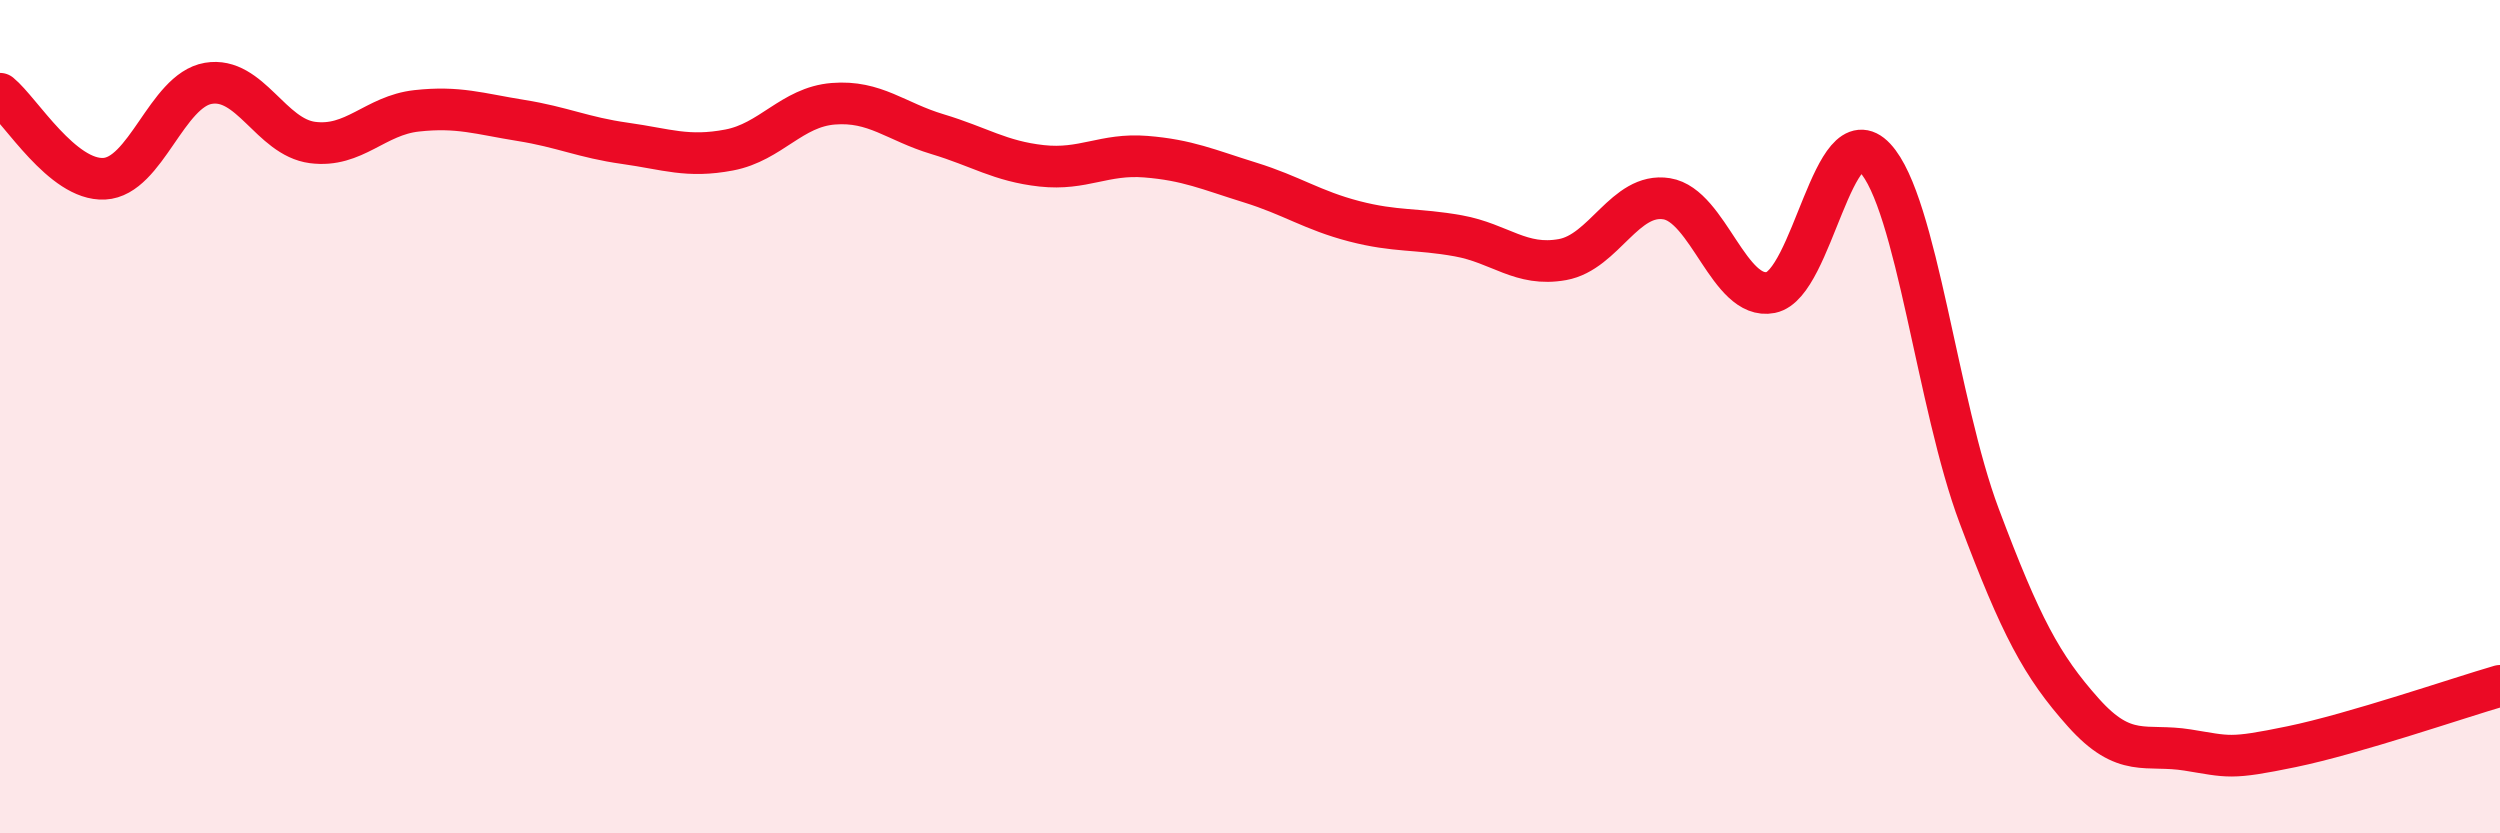 
    <svg width="60" height="20" viewBox="0 0 60 20" xmlns="http://www.w3.org/2000/svg">
      <path
        d="M 0,2.25 C 0.5,2.66 1.5,4.34 2.5,4.29 C 3.5,4.24 4,2.17 5,2 C 6,1.83 6.5,3.29 7.5,3.42 C 8.5,3.55 9,2.77 10,2.66 C 11,2.55 11.5,2.73 12.5,2.89 C 13.5,3.05 14,3.3 15,3.44 C 16,3.58 16.5,3.79 17.5,3.6 C 18.5,3.41 19,2.57 20,2.49 C 21,2.41 21.5,2.92 22.5,3.22 C 23.5,3.52 24,3.87 25,3.98 C 26,4.09 26.5,3.68 27.5,3.76 C 28.5,3.84 29,4.07 30,4.38 C 31,4.69 31.5,5.05 32.5,5.31 C 33.5,5.57 34,5.48 35,5.66 C 36,5.84 36.5,6.41 37.5,6.23 C 38.5,6.05 39,4.61 40,4.77 C 41,4.93 41.5,7.22 42.5,7.02 C 43.5,6.82 44,2.72 45,3.79 C 46,4.86 46.5,9.72 47.5,12.38 C 48.5,15.04 49,15.98 50,17.1 C 51,18.22 51.5,17.84 52.5,18 C 53.5,18.16 53.5,18.23 55,17.92 C 56.5,17.61 59,16.75 60,16.46L60 20L0 20Z"
        fill="#EB0A25"
        opacity="0.1"
        stroke-linecap="round"
        stroke-linejoin="round"
      />
      <path
        d="M 0,2.25 C 0.5,2.66 1.5,4.34 2.5,4.29 C 3.5,4.24 4,2.17 5,2 C 6,1.83 6.5,3.29 7.5,3.42 C 8.5,3.55 9,2.77 10,2.66 C 11,2.55 11.5,2.73 12.5,2.89 C 13.5,3.05 14,3.3 15,3.44 C 16,3.58 16.5,3.79 17.5,3.6 C 18.5,3.41 19,2.57 20,2.49 C 21,2.41 21.5,2.92 22.5,3.22 C 23.5,3.52 24,3.87 25,3.98 C 26,4.09 26.5,3.68 27.5,3.76 C 28.5,3.84 29,4.07 30,4.38 C 31,4.69 31.5,5.05 32.5,5.31 C 33.5,5.57 34,5.48 35,5.66 C 36,5.84 36.5,6.41 37.5,6.23 C 38.5,6.05 39,4.61 40,4.77 C 41,4.93 41.5,7.22 42.5,7.02 C 43.5,6.82 44,2.72 45,3.79 C 46,4.86 46.5,9.72 47.5,12.38 C 48.5,15.04 49,15.98 50,17.1 C 51,18.22 51.5,17.84 52.5,18 C 53.5,18.16 53.5,18.23 55,17.92 C 56.5,17.61 59,16.75 60,16.46"
        stroke="#EB0A25"
        stroke-width="1"
        fill="none"
        stroke-linecap="round"
        stroke-linejoin="round"
      />
    </svg>
  